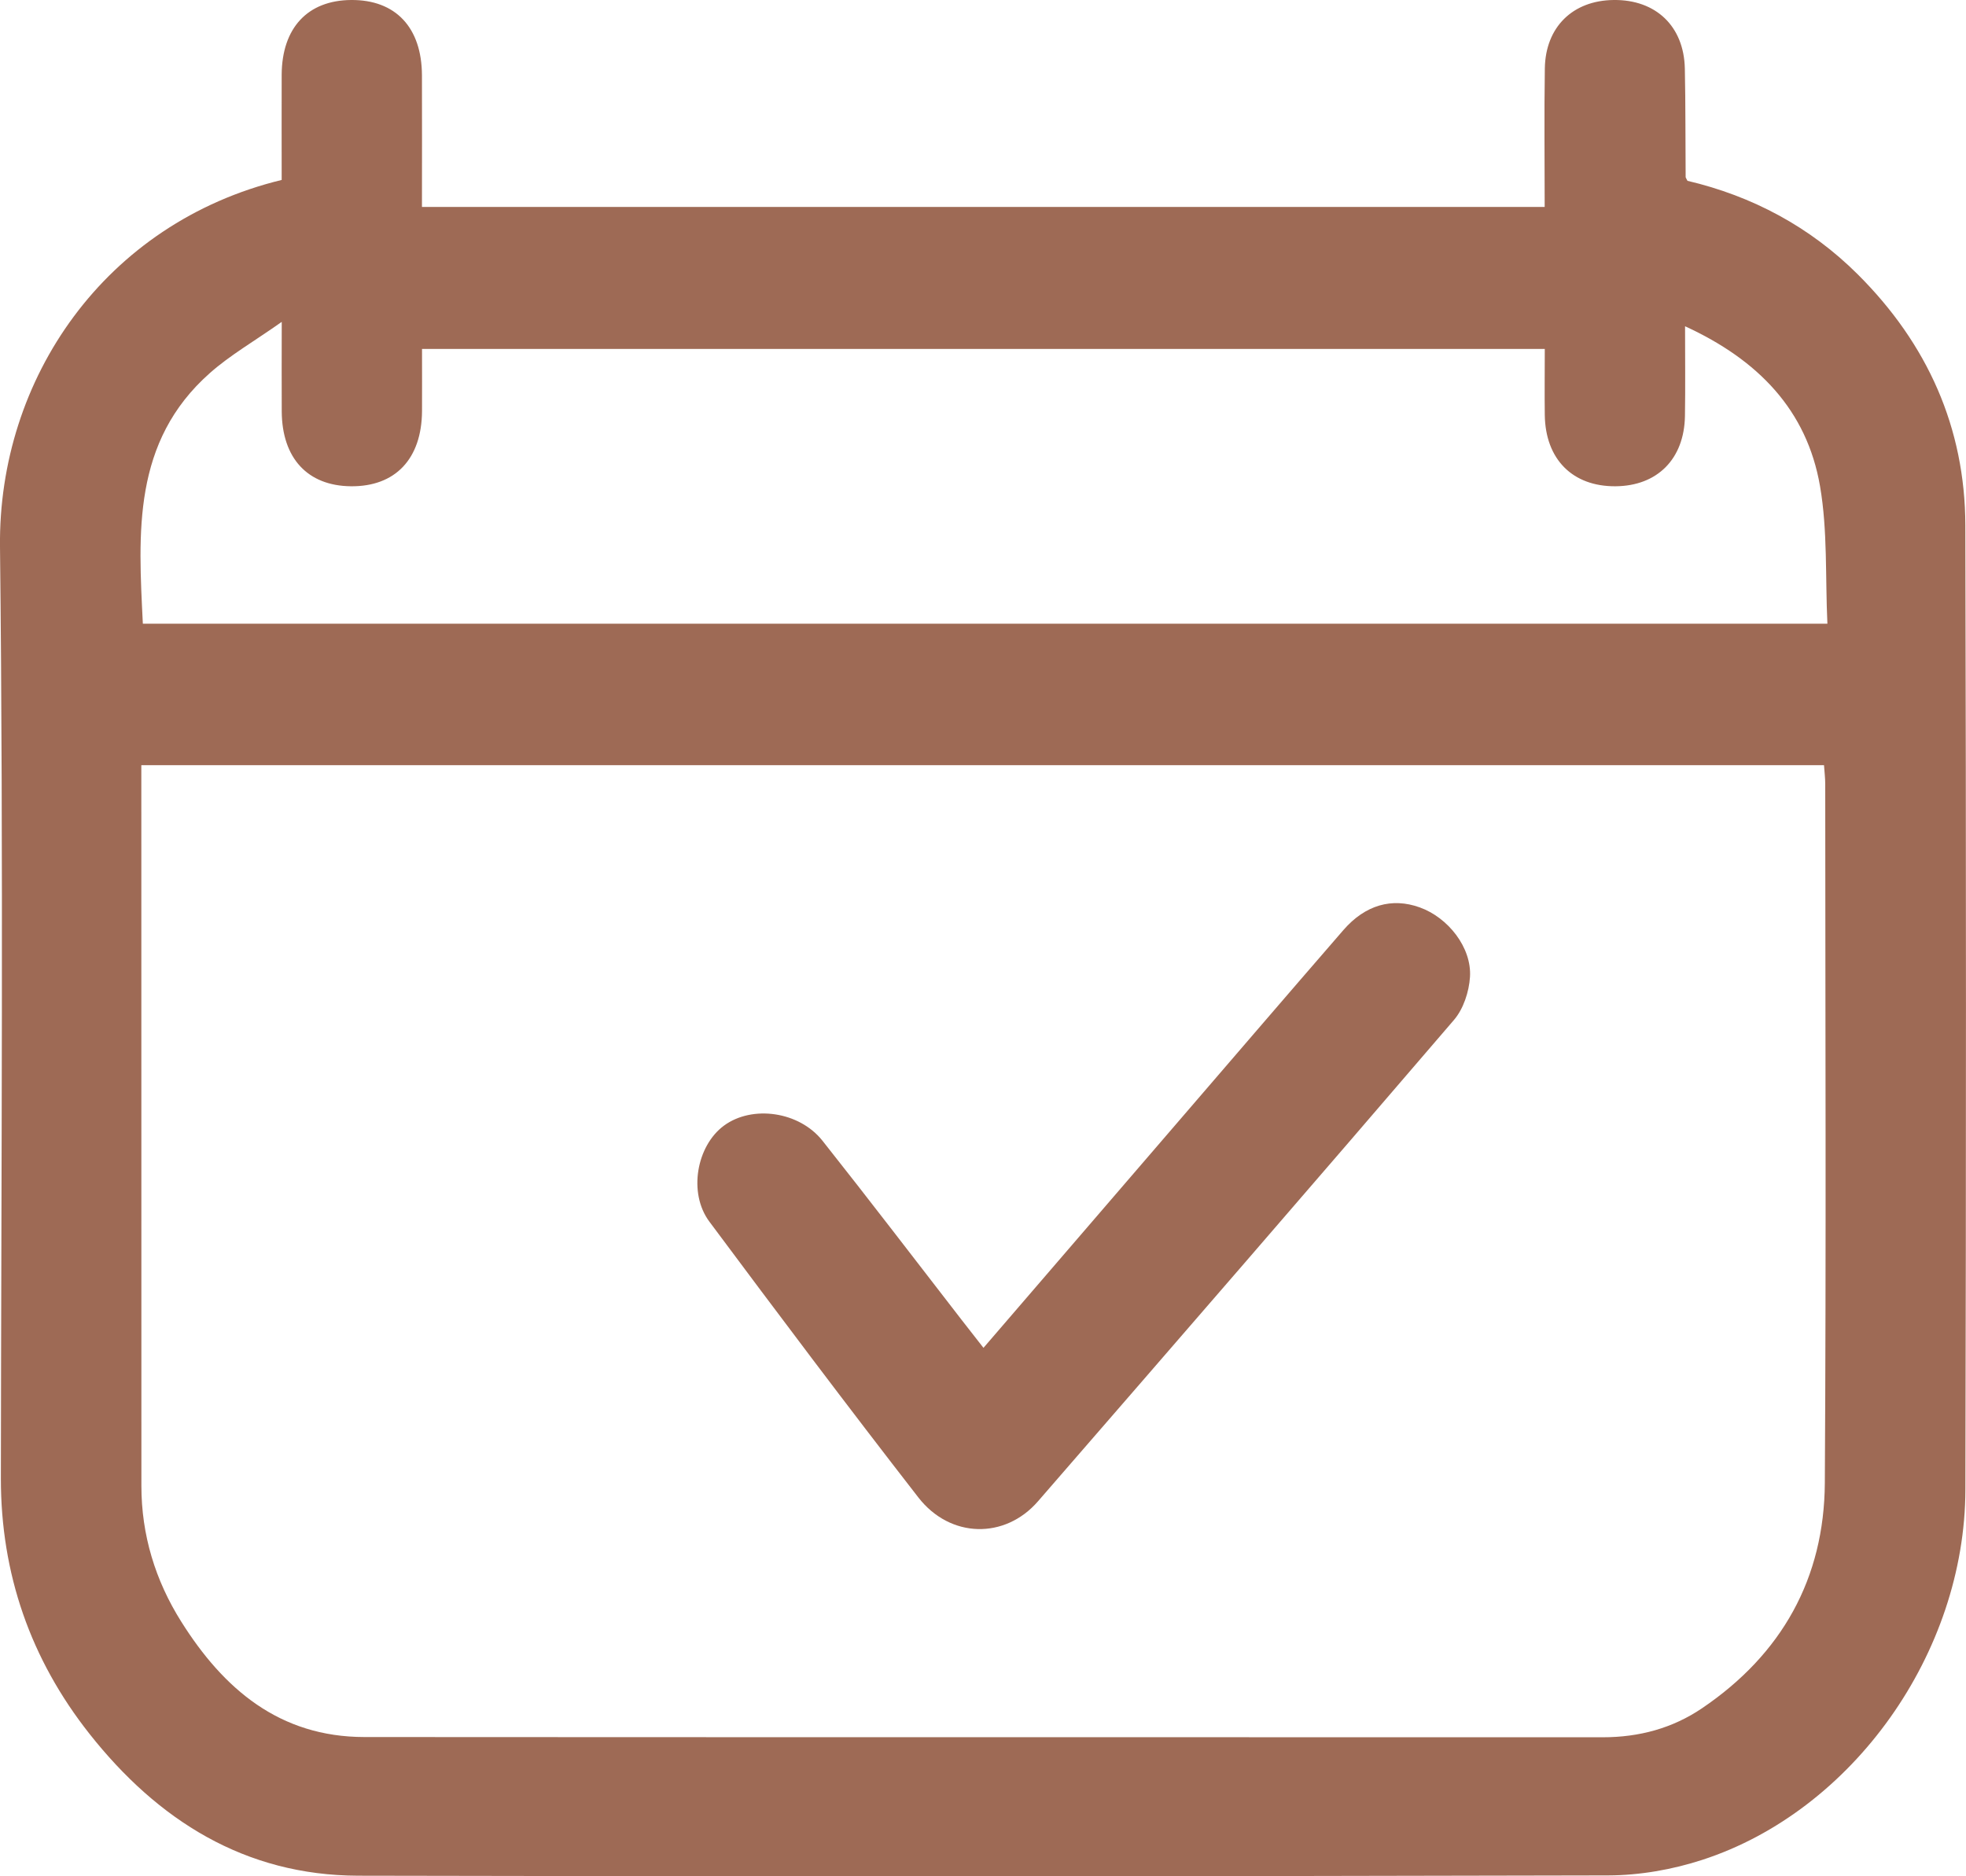 <svg xmlns="http://www.w3.org/2000/svg" width="88" height="84" viewBox="0 0 88 84" fill="none"><g clip-path="url(#clip0_25135_332)"><path d="M12.608 8.056C12.608 6.447 12.603 4.894 12.608 3.341C12.621 1.249 13.772 0.015 15.715 -0C17.705 -0.016 18.88 1.228 18.887 3.375C18.895 5.315 18.887 7.257 18.887 9.264H69.141C69.141 7.192 69.117 5.13 69.148 3.066C69.175 1.21 70.399 0.018 72.232 -0C74.117 -0.021 75.375 1.173 75.415 3.069C75.449 4.689 75.438 6.309 75.451 7.926C75.451 7.955 75.478 7.984 75.533 8.095C78.425 8.775 81.018 10.152 83.16 12.288C86.272 15.391 87.96 19.143 87.971 23.525C88.007 37.912 88.007 52.301 87.973 66.687C87.958 74.001 82.934 81.071 76.204 83.262C74.859 83.701 73.391 83.958 71.978 83.961C53.331 84.005 34.681 84.018 16.035 83.974C10.951 83.961 7.055 81.481 4.008 77.626C1.368 74.284 0.036 70.462 0.039 66.184C0.055 52.283 0.157 38.379 -0 24.481C-0.084 16.959 4.688 9.983 12.608 8.056ZM6.326 34.256C6.326 34.555 6.326 34.747 6.326 34.939C6.326 45.467 6.326 55.995 6.329 66.524C6.329 68.715 6.95 70.753 8.112 72.599C10.002 75.606 12.501 77.763 16.313 77.766C34.792 77.779 53.268 77.769 71.747 77.776C73.367 77.776 74.864 77.374 76.188 76.475C79.759 74.056 81.655 70.66 81.681 66.391C81.744 55.962 81.702 45.529 81.699 35.1C81.699 34.822 81.663 34.544 81.644 34.256H6.326ZM69.143 15.622H18.89C18.89 16.596 18.895 17.499 18.89 18.403C18.877 20.542 17.697 21.788 15.71 21.77C13.77 21.752 12.624 20.516 12.611 18.421C12.603 17.203 12.611 15.988 12.611 14.41C11.376 15.282 10.303 15.897 9.399 16.697C5.912 19.779 6.195 23.866 6.394 27.924H81.796C81.699 25.821 81.809 23.754 81.466 21.765C80.879 18.361 78.697 16.108 75.425 14.607C75.425 16.056 75.441 17.341 75.42 18.626C75.388 20.55 74.182 21.757 72.31 21.77C70.391 21.783 69.175 20.563 69.146 18.584C69.133 17.616 69.146 16.65 69.146 15.622H69.143Z" fill="#9E6A55"></path><path d="M44.021 60.342C46.858 57.047 49.611 53.849 52.364 50.65C54.952 47.646 57.534 44.634 60.132 41.638C61.11 40.511 62.306 40.176 63.548 40.623C64.817 41.077 65.882 42.422 65.798 43.738C65.756 44.401 65.504 45.172 65.077 45.667C58.9 52.872 52.681 60.046 46.459 67.215C44.986 68.913 42.537 68.882 41.105 67.038C37.936 62.959 34.834 58.831 31.751 54.69C30.796 53.407 31.179 51.296 32.406 50.393C33.667 49.466 35.77 49.749 36.816 51.071C38.914 53.719 40.964 56.404 43.032 59.075C43.329 59.459 43.628 59.841 44.021 60.342Z" fill="#9E6A55"></path></g><defs><clipPath id="clip0_25135_332"><rect width="88" height="84" fill="white"></rect></clipPath></defs></svg>